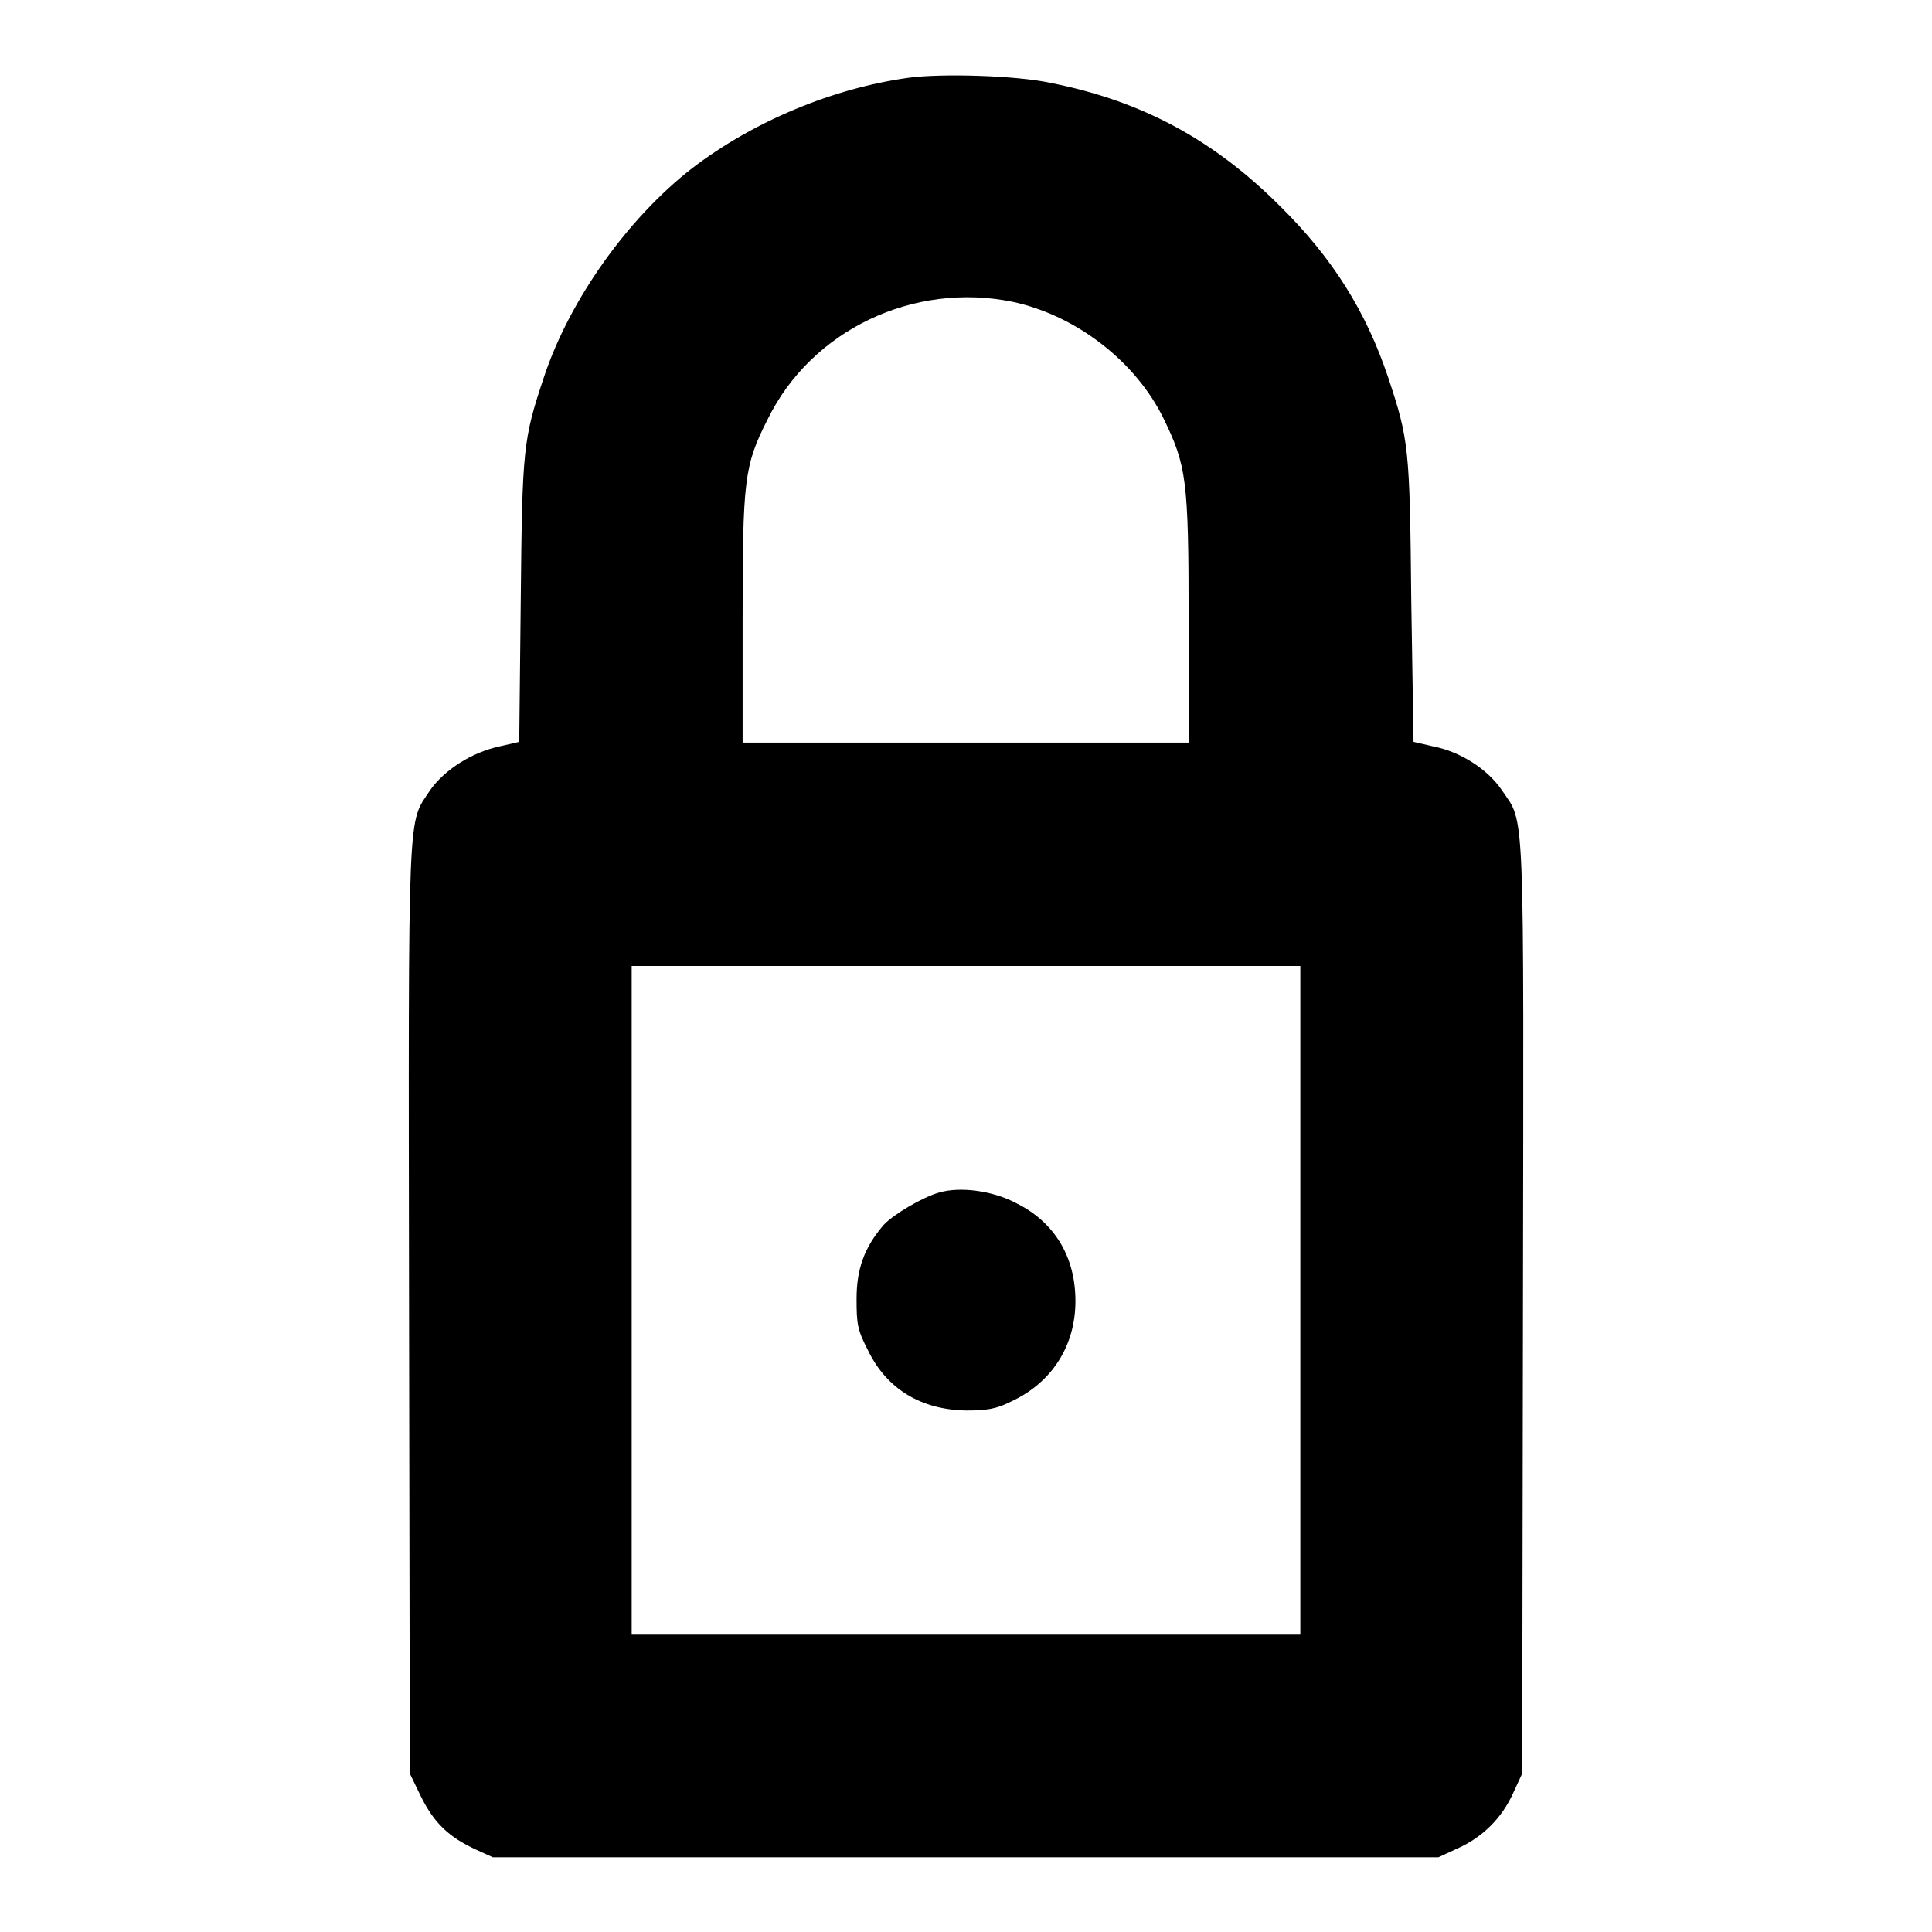 <?xml version="1.0" encoding="utf-8"?>
<!-- Svg Vector Icons : http://www.onlinewebfonts.com/icon -->
<!DOCTYPE svg PUBLIC "-//W3C//DTD SVG 1.1//EN" "http://www.w3.org/Graphics/SVG/1.1/DTD/svg11.dtd">
<svg version="1.1" xmlns="http://www.w3.org/2000/svg" xmlns:xlink="http://www.w3.org/1999/xlink" x="0px" y="0px" viewBox="0 0 256 256" enable-background="new 0 0 256 256" xml:space="preserve">
<g><g><g><path fill="#000000" d="M120.4,10.3c-10.1,1.4-20.6,5.8-28.7,12c-8.5,6.6-16.2,17.4-19.6,27.6c-2.8,8.4-2.9,9.4-3.1,29.7l-0.2,18.7l-2.6,0.6c-3.7,0.8-7.3,3.1-9.2,5.8c-3,4.6-2.9,0.6-2.8,68.7l0.1,61.6l1.5,3.1c1.7,3.4,3.6,5.3,7.3,7l2.2,1H128h62.6l2.6-1.2c3.3-1.5,5.8-4,7.3-7.3l1.2-2.6l0.1-61.6c0.1-68.1,0.3-64.1-2.8-68.7c-1.9-2.8-5.5-5.1-9.1-5.8l-2.6-0.6L187,79.6c-0.2-20.3-0.3-21.3-3.1-29.7c-2.9-8.6-7.3-15.7-14.3-22.6c-8.7-8.7-18.2-13.9-30.3-16.3C134.8,10,124.8,9.7,120.4,10.3z M134.2,40c8.4,1.8,16.3,7.9,20,15.5c3,6.2,3.3,8,3.3,26.6v16.3H128H98.4V82.2c0-18.6,0.2-20.5,3.3-26.6C107.5,43.7,121.1,37.3,134.2,40z M172.3,172.3v44.3H128H83.7v-44.3V128H128h44.3V172.3z"/><path fill="#000000" d="M124.5,158c-2.2,0.6-6.1,2.9-7.4,4.3c-2.6,3-3.6,5.9-3.6,9.8c0,3.3,0.1,4.1,1.5,6.8c2.5,5.2,7.1,7.9,13,8c2.8,0,4-0.2,6-1.2c5.4-2.5,8.5-7.4,8.5-13.3c0-5.9-2.8-10.5-7.9-13C131.6,157.8,127.3,157.2,124.5,158z"/></g></g></g>
</svg>